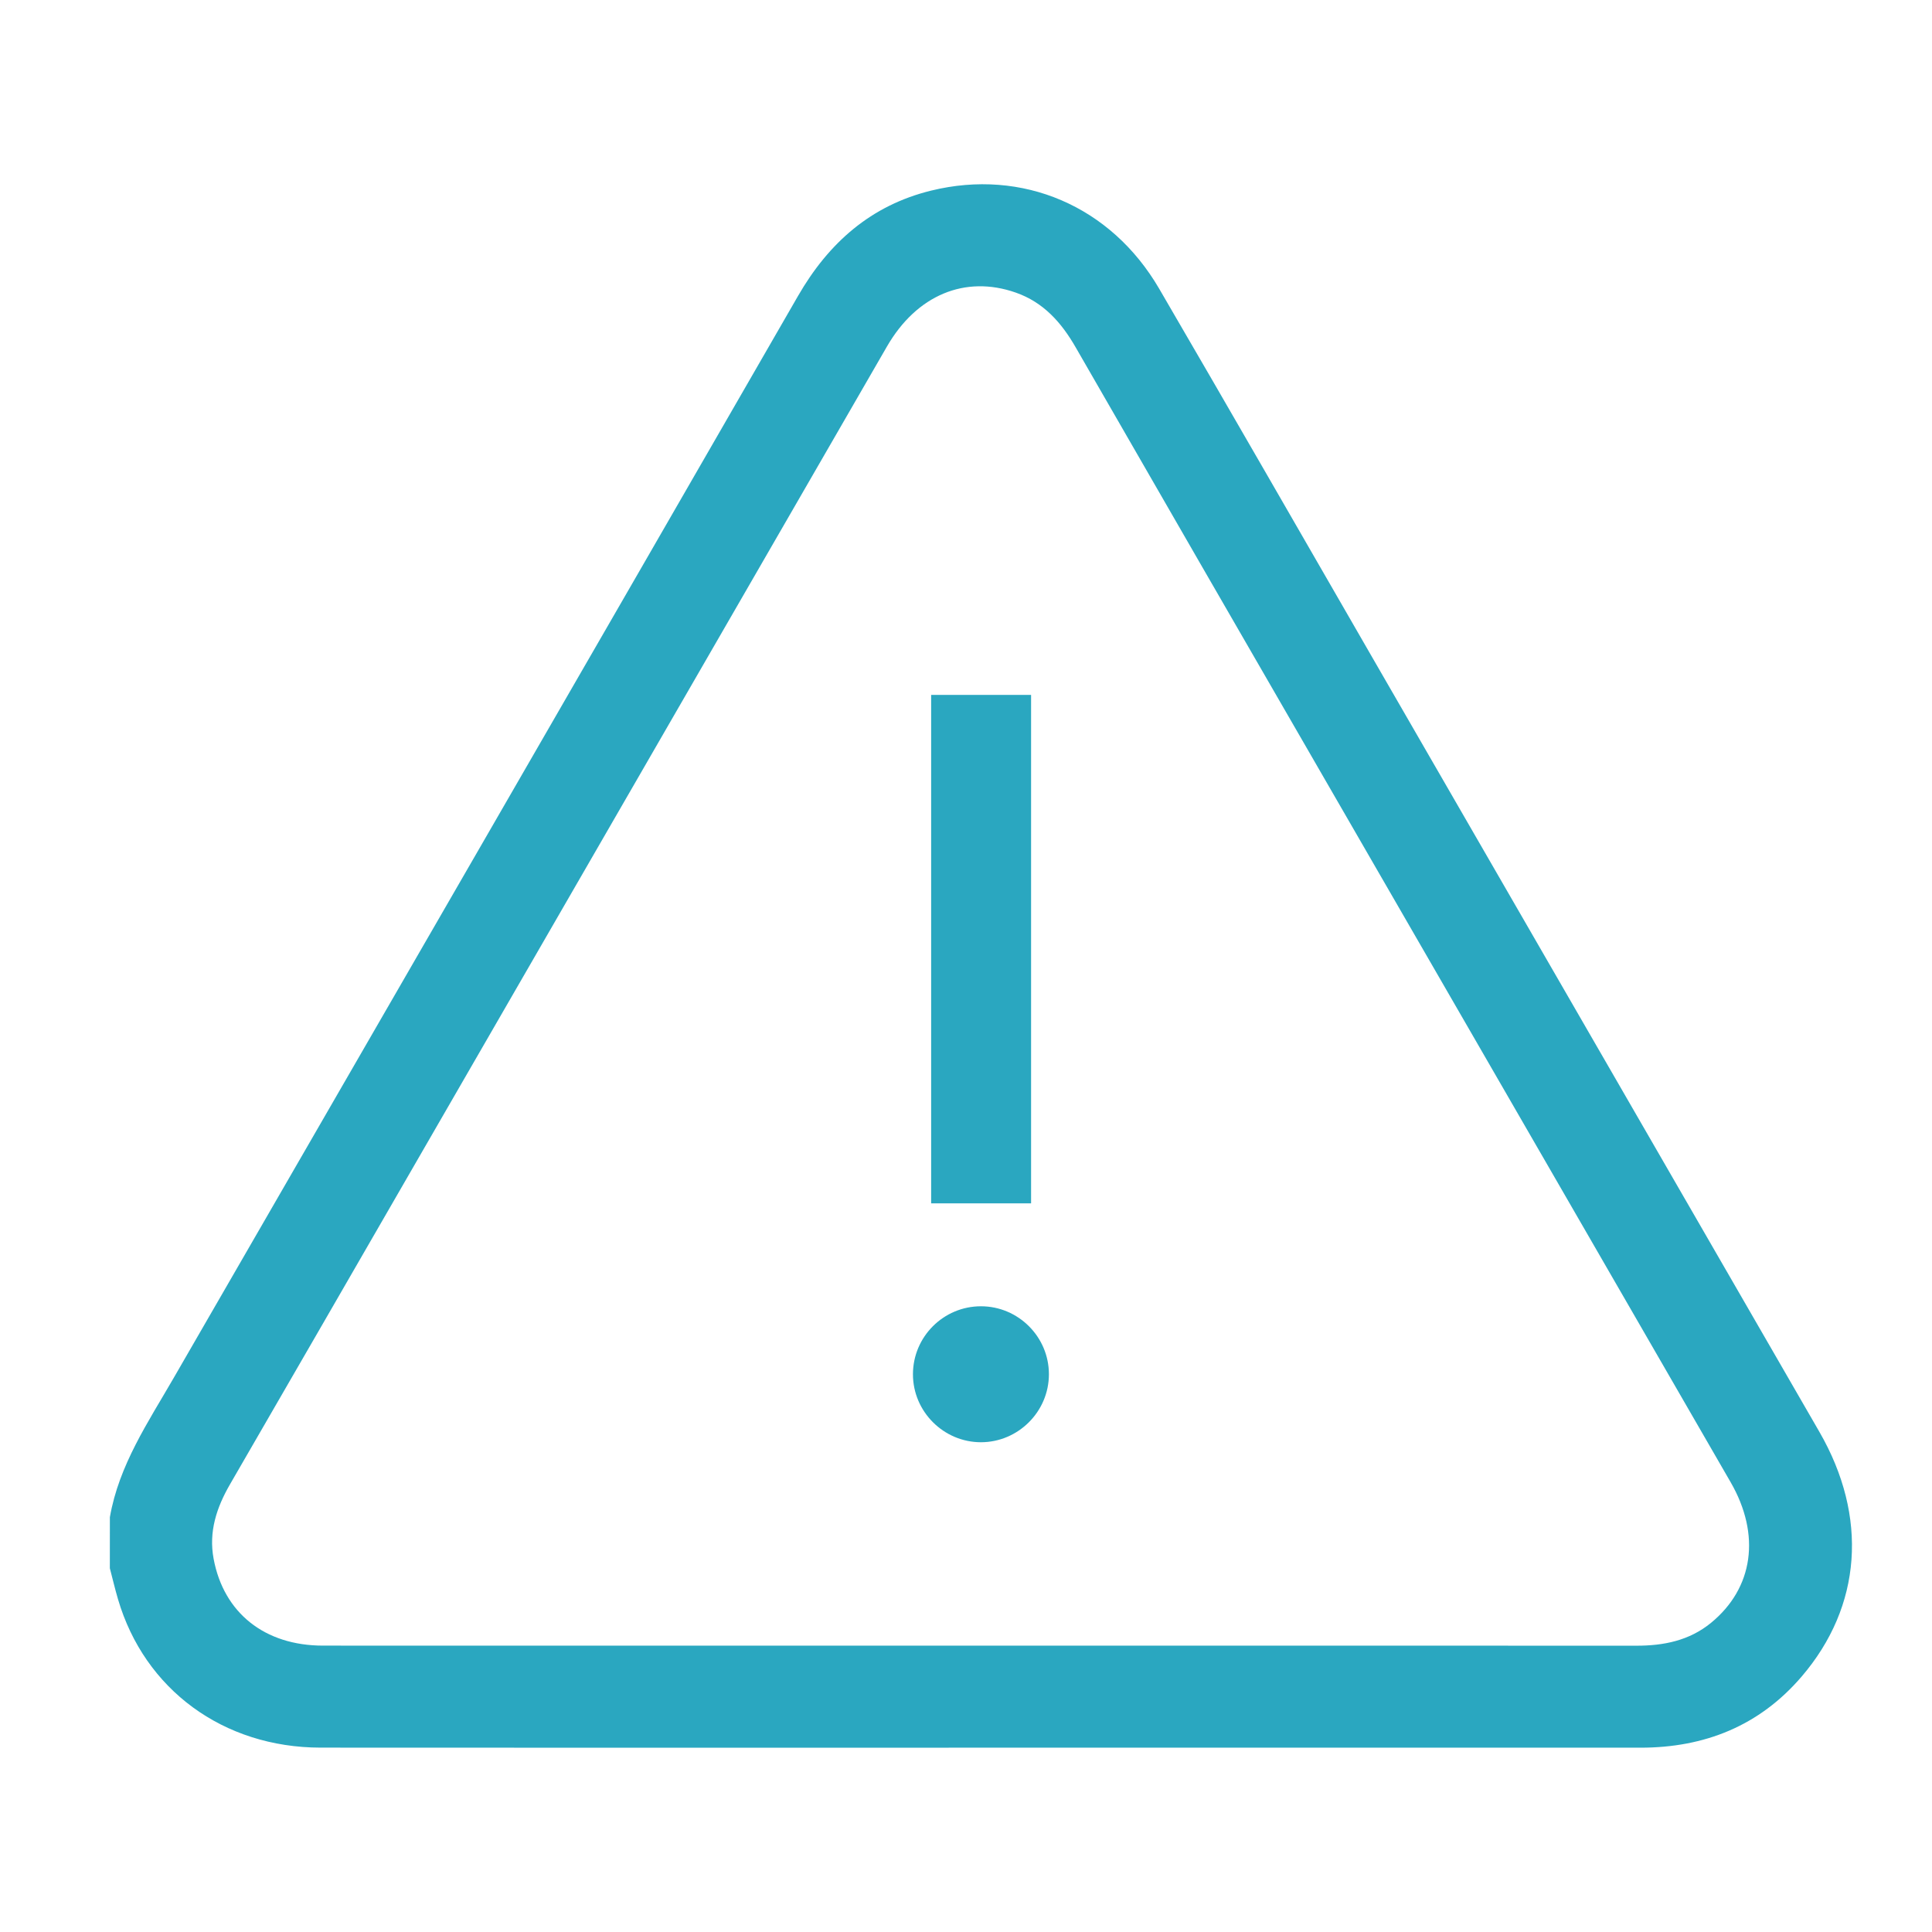 <?xml version="1.0" encoding="utf-8"?>
<!-- Generator: Adobe Illustrator 27.1.1, SVG Export Plug-In . SVG Version: 6.00 Build 0)  -->
<svg version="1.1" id="Layer_1" xmlns="http://www.w3.org/2000/svg" xmlns:xlink="http://www.w3.org/1999/xlink" x="0px" y="0px"
	 viewBox="0 0 700 700" style="enable-background:new 0 0 700 700;" xml:space="preserve">
<style type="text/css">
	.st0{fill:#2AA7C0;}
	.st1{fill:#F6F6F6;}
	.st2{fill:#2AA7C0;stroke:#2AA7C0;stroke-width:0.5;stroke-miterlimit:10;}
	.st3{fill:#2AA7C0;stroke:#2AA7C0;stroke-width:0.766;stroke-miterlimit:10;}
</style>
<g>
	<path class="st0" d="M39.81,549.71c3.28-18.88,13.86-34.41,23.16-50.53c75.4-130.63,150.87-261.22,226.15-391.92
		c11.11-19.3,26.46-32.86,48.25-38.2c33.11-8.12,65.15,5.59,82.6,35.51c26.15,44.85,51.98,89.89,77.94,134.85
		c53.77,93.12,107.54,186.24,161.29,279.37c17.73,30.72,15.43,63.19-6.49,88.73c-15.28,17.8-35.11,25.7-58.32,25.7
		c-80.73,0.01-161.46,0-242.2,0c-78.68,0-157.36,0.05-236.03-0.02c-35.26-0.03-63.82-21.07-73.41-53.79
		c-1.09-3.71-1.97-7.47-2.95-11.21C39.81,562.04,39.81,555.87,39.81,549.71z M355.54,596.25c79.1,0,158.21-0.02,237.31,0.02
		c9.92,0.01,19.18-1.82,27.08-8.28c15.39-12.6,18.11-31.9,7.11-50.96c-48.94-84.79-97.91-169.57-146.85-254.35
		c-30.17-52.26-60.36-104.5-90.44-156.81c-5.18-9.02-11.67-16.35-21.75-19.87c-18.35-6.41-35.87,0.9-46.66,19.58
		c-57.27,99.18-114.51,198.37-171.77,297.56c-22.06,38.22-44.11,76.44-66.22,114.63c-4.87,8.42-7.79,17.2-5.95,27.02
		c3.65,19.59,18.49,31.44,39.61,31.45C196.51,596.28,276.03,596.25,355.54,596.25z"/>
	<path class="st0" d="M373.58,435.99c-12.12,0-23.94,0-36.21,0c0-61.3,0-122.56,0-184.22c11.93,0,23.91,0,36.21,0
		C373.58,313.03,373.58,374.14,373.58,435.99z"/>
	<path class="st0" d="M355.42,522.55c-13.53,0-24.64-11.1-24.64-24.63c0-13.57,11.06-24.63,24.62-24.63
		c13.55-0.01,24.64,11.07,24.64,24.61C380.05,511.42,368.94,522.54,355.42,522.55z"/>
</g>
</svg>
